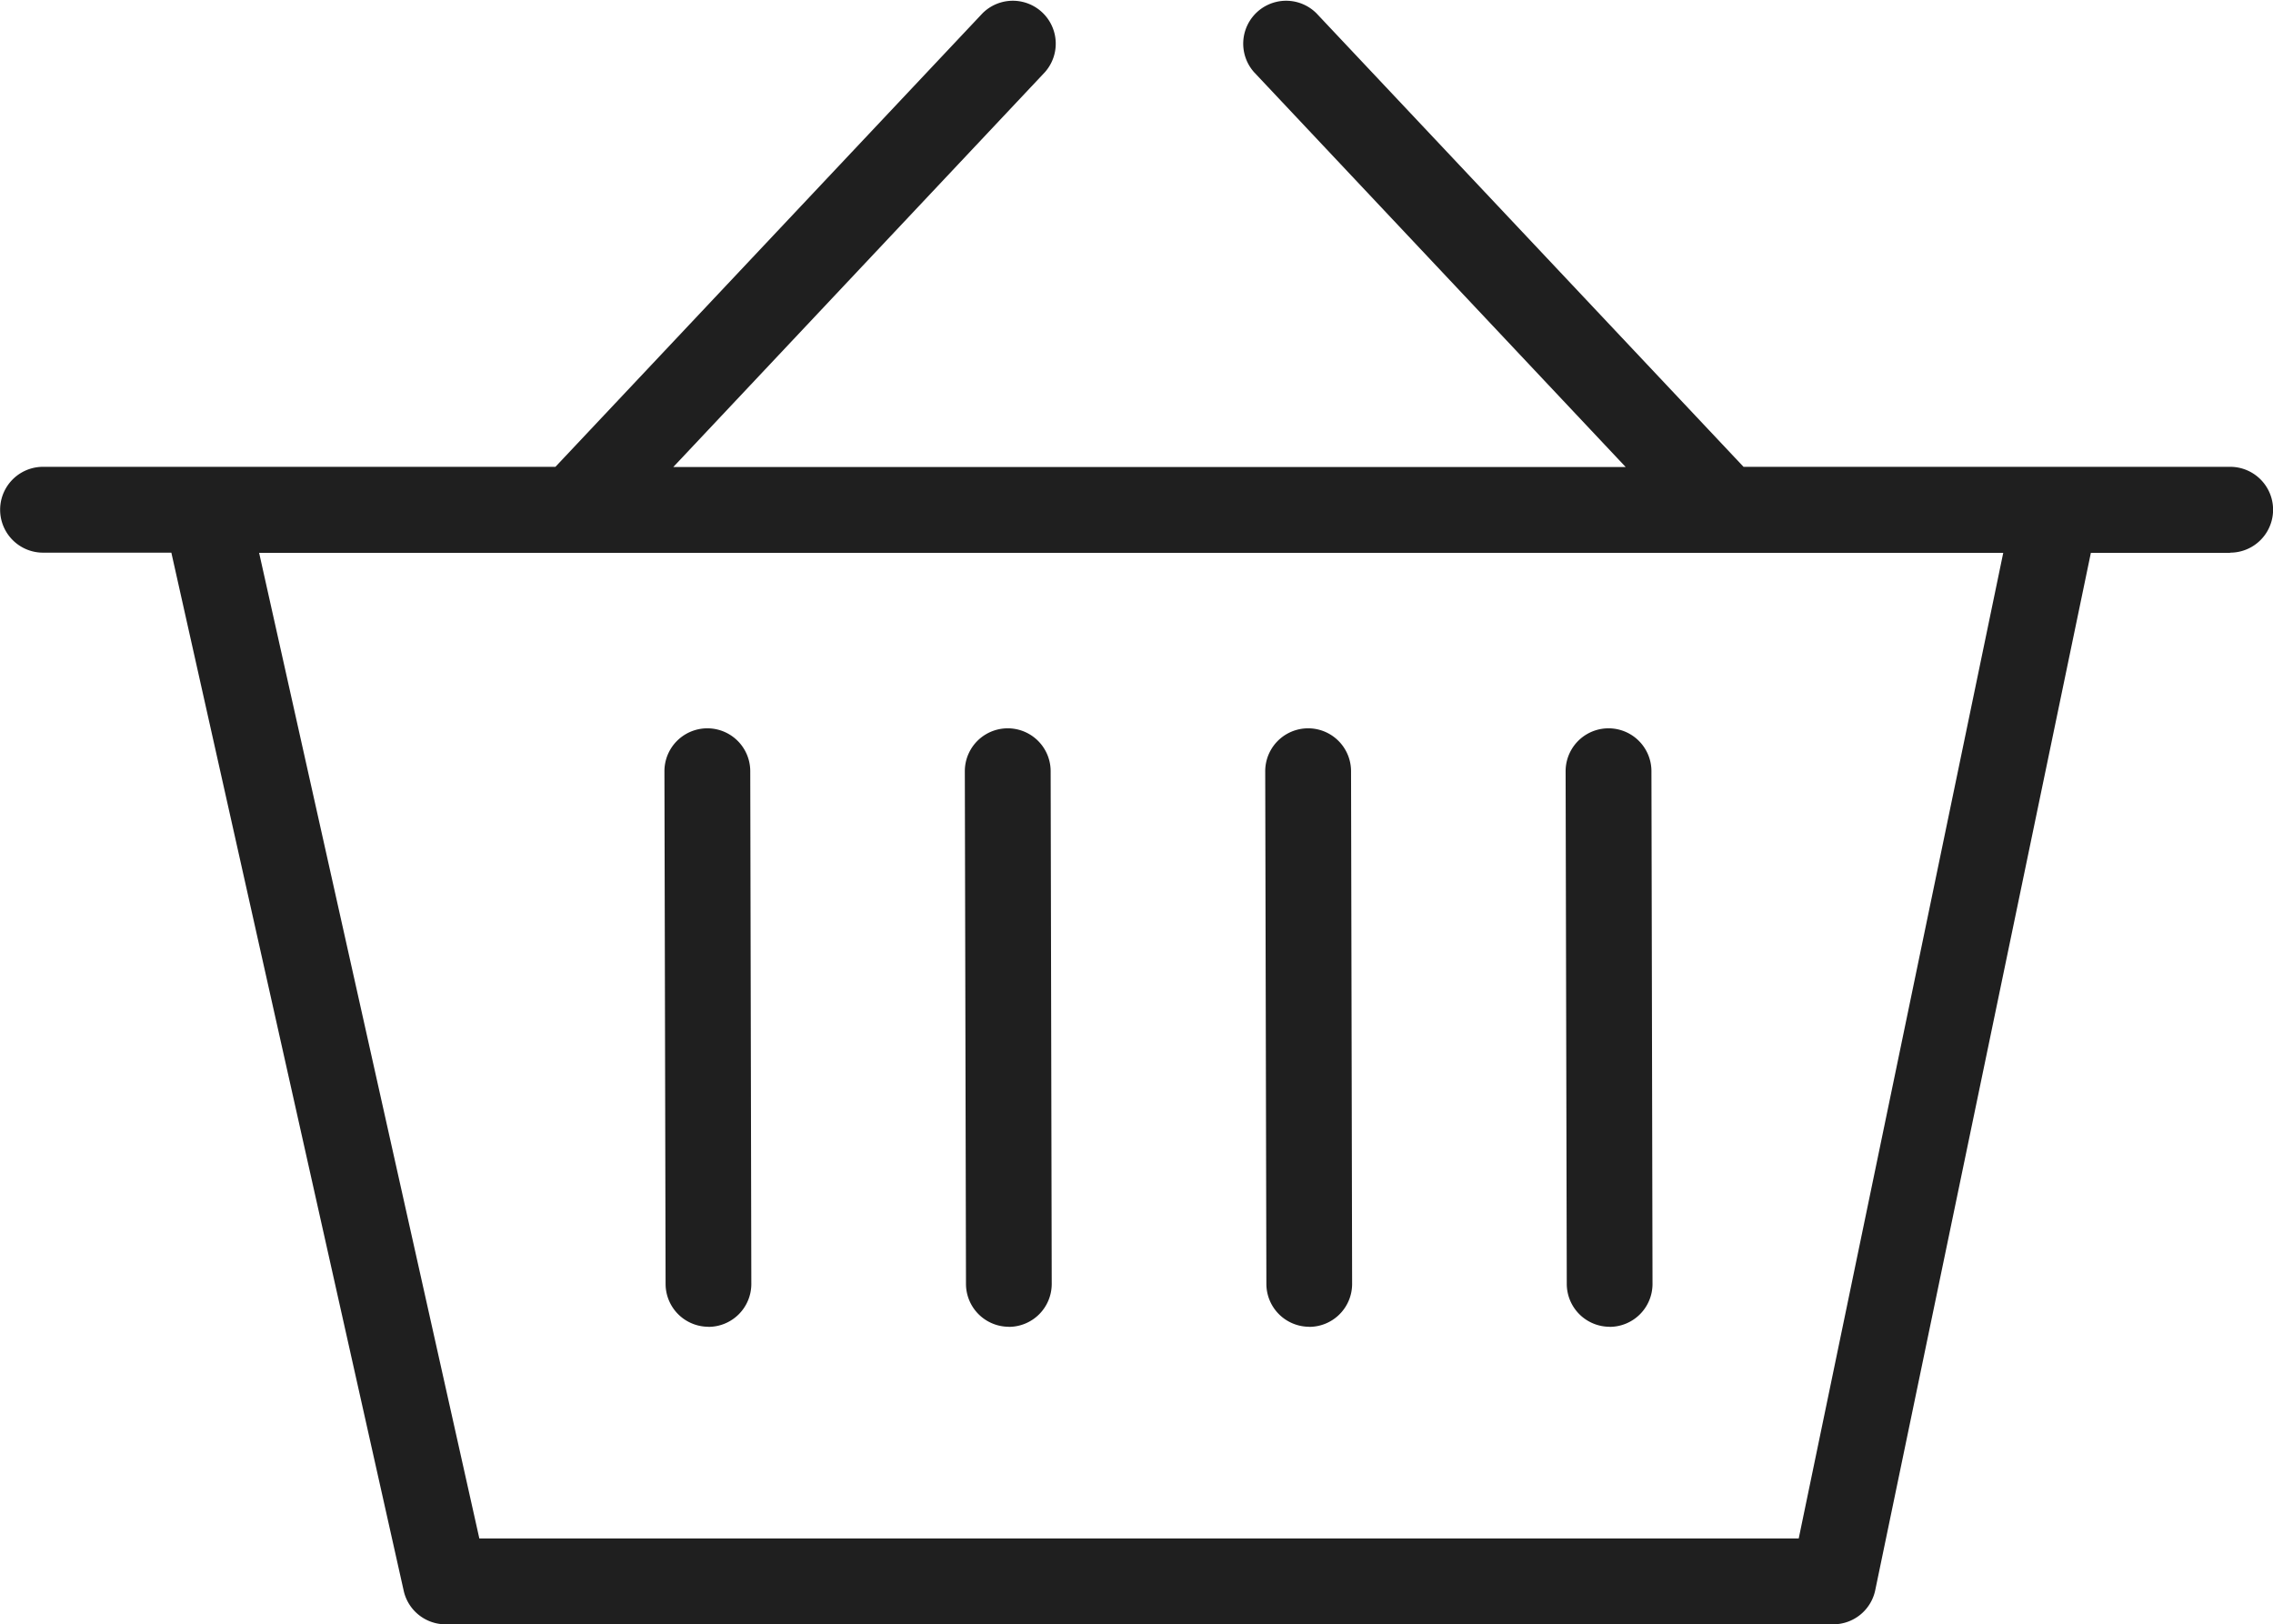 ﻿<svg xmlns="http://www.w3.org/2000/svg" width="52.967" height="37.848" viewBox="0 0 52.967 37.848">
    <path id="Shopping_basket" data-name="Shopping basket" d="M170.483,385.984H167.24l-5.027,24.181a1,1,0,0,1-.977.785H128.9a1,1,0,0,1-.973-.77l-5.417-24.2h-2.99a1,1,0,1,1,0-2H131.46l9.951-10.566a1,1,0,0,1,1.455,1.371l-8.66,9.2H156.4l-8.66-9.2a1,1,0,0,1,1.455-1.371l9.951,10.566h11.34a1,1,0,1,1,0,2Zm-45.928,0,5.132,22.966h30.745l4.766-22.966Zm31.472,18.033a1,1,0,0,1-1-1L155,391.073a1,1,0,1,1,2,0l.025,11.946a1,1,0,0,1-1,1Zm-7,0a1,1,0,0,1-1-1L148,391.073a1,1,0,0,1,2,0l.025,11.946a1,1,0,0,1-1,1Zm-7,0a1,1,0,0,1-1-1L141,391.073a1,1,0,0,1,2,0l.025,11.946a1,1,0,0,1-1,1Zm-7,0a1,1,0,0,1-1-1L134,391.073a1,1,0,0,1,2,0l.025,11.946a1,1,0,0,1-1,1Z" transform="translate(-118.517 -373.103)" fill="#1f1f1f" />
</svg>
